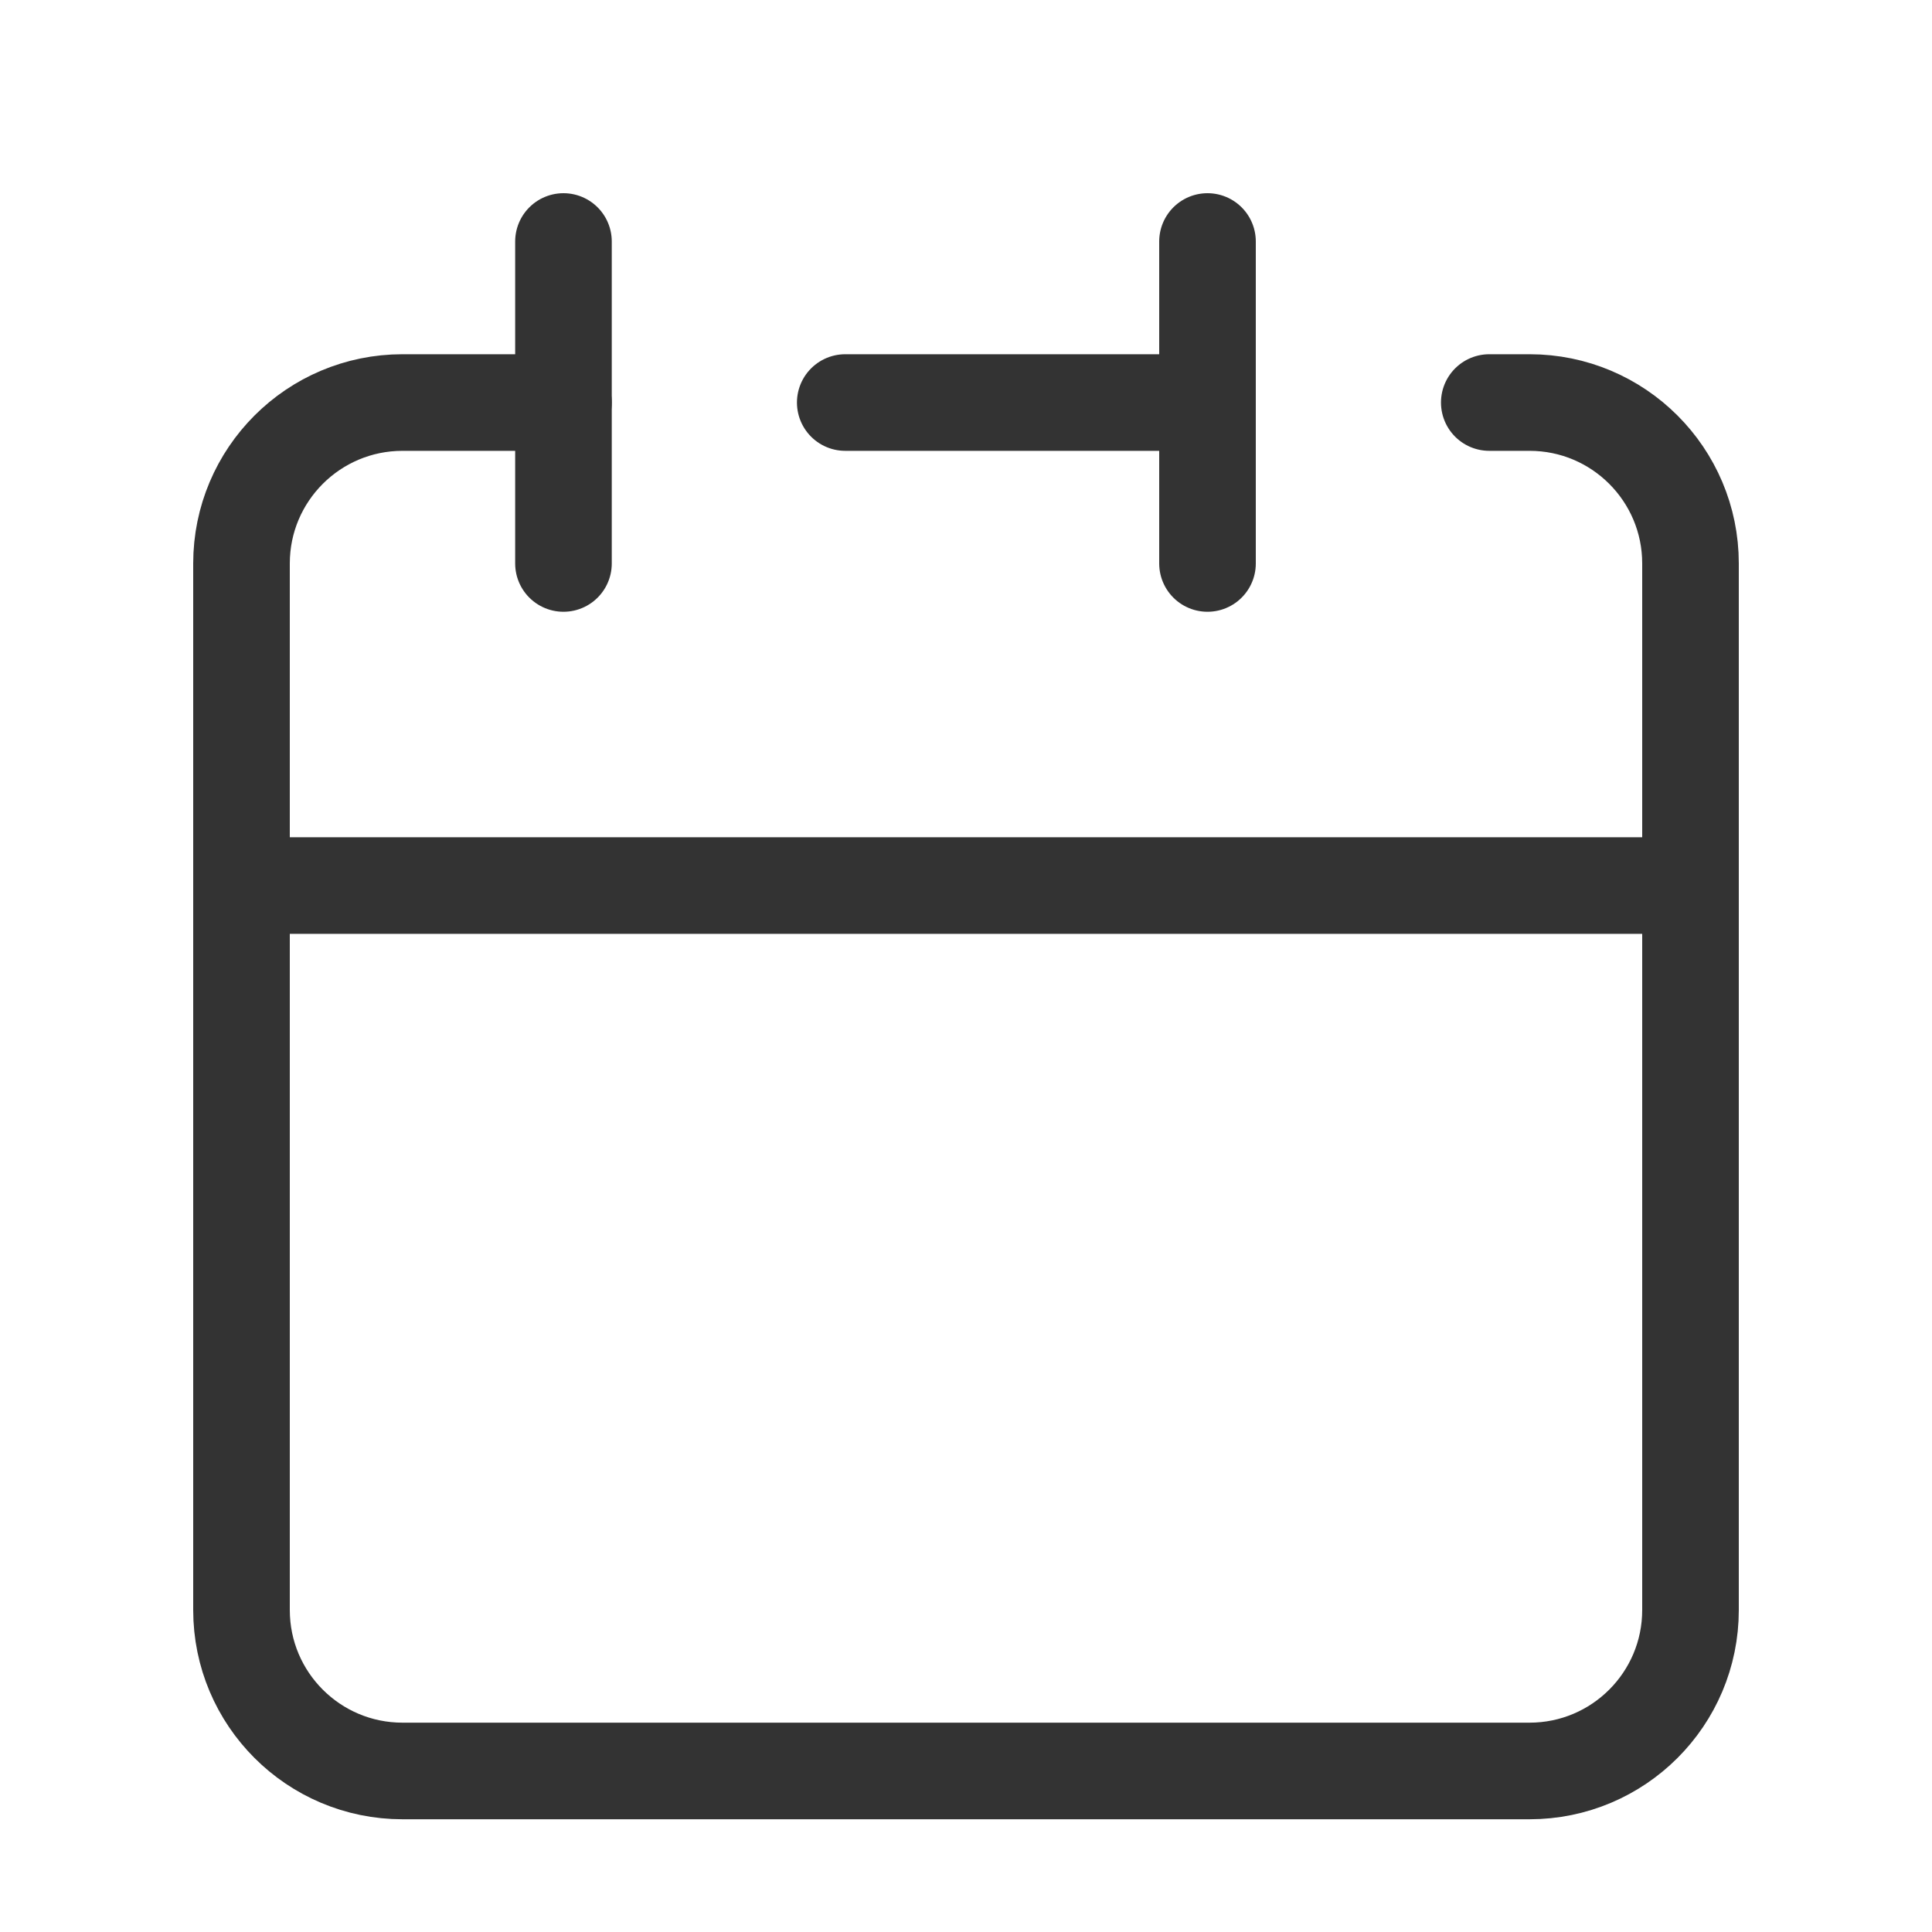 <svg width="20" height="20" viewBox="0 0 20 20" fill="none" xmlns="http://www.w3.org/2000/svg">
<path d="M12.5 4.167V2.5M12.5 4.167V5.833M12.5 4.167H8.75M2.5 9.167V16.667C2.5 17.587 3.246 18.333 4.167 18.333H15.833C16.754 18.333 17.5 17.587 17.5 16.667V9.167H2.5Z" stroke="#333333" stroke-linecap="round" stroke-linejoin="round"/>
<path d="M2.5 9.167V5.833C2.5 4.913 3.246 4.167 4.167 4.167H5.833" stroke="#333333" stroke-linecap="round" stroke-linejoin="round"/>
<path d="M5.833 2.5V5.833" stroke="#333333" stroke-linecap="round" stroke-linejoin="round"/>
<path d="M17.5 9.167V5.833C17.5 4.913 16.754 4.167 15.834 4.167H15.417" stroke="#333333" stroke-linecap="round" stroke-linejoin="round"/>
</svg>

